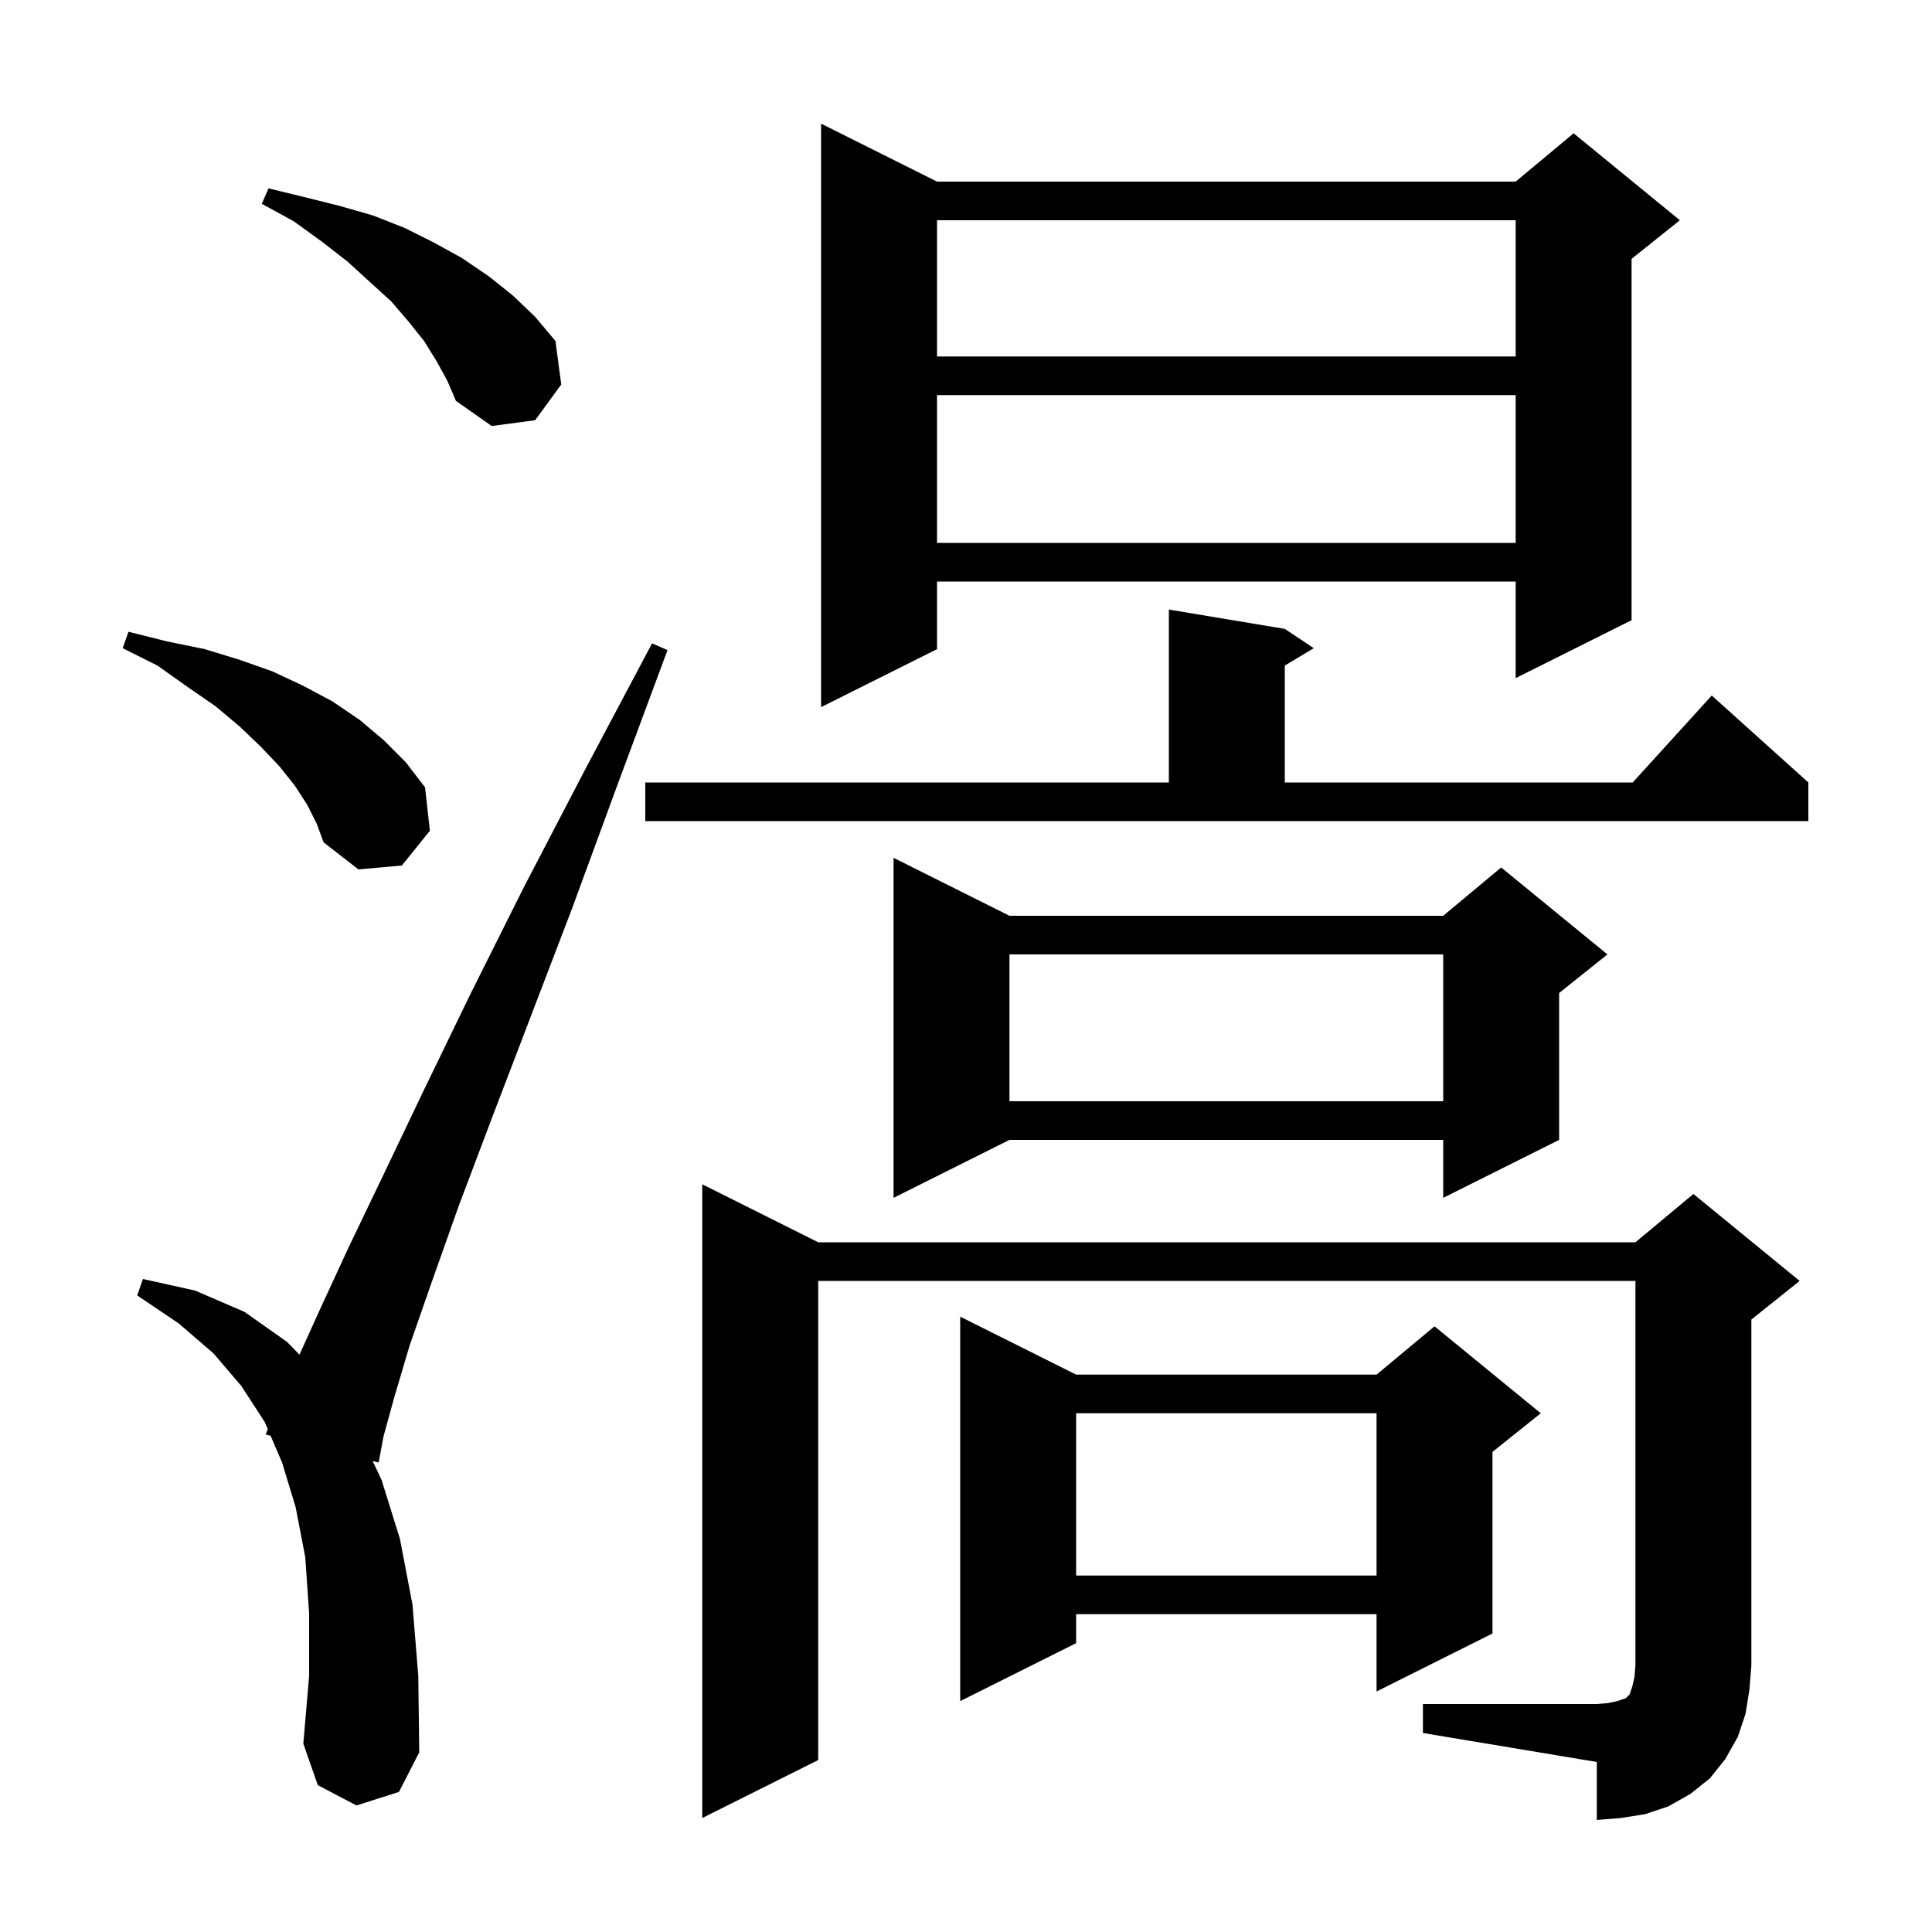 <svg xmlns="http://www.w3.org/2000/svg" xmlns:xlink="http://www.w3.org/1999/xlink" version="1.1" baseProfile="full" viewBox="0 0 200 200" width="200" height="200"><g fill="currentColor"><path d="M 147.3 176.4 L 165.3 176.4 L 166.5 176.3 L 167.4 176.1 L 168.3 175.8 L 168.7 175.4 L 169.0 174.5 L 169.2 173.6 L 169.3 172.4 L 169.3 132.6 L 84.7 132.6 L 84.7 182.2 L 72.7 188.2 L 72.7 122.6 L 84.7 128.6 L 169.3 128.6 L 175.3 123.6 L 186.3 132.6 L 181.3 136.6 L 181.3 172.4 L 181.1 174.9 L 180.7 177.4 L 179.9 179.8 L 178.6 182.1 L 177.0 184.1 L 175.0 185.7 L 172.7 187.0 L 170.3 187.8 L 167.8 188.2 L 165.3 188.4 L 165.3 182.4 L 147.3 179.4 Z M 36.9 186.9 L 32.9 184.8 L 31.4 180.5 L 32.0 173.5 L 32.0 167.0 L 31.6 161.2 L 30.6 156.0 L 29.2 151.4 L 28.011 148.627 L 27.5 148.5 L 27.719 147.944 L 27.4 147.2 L 25.0 143.5 L 22.1 140.1 L 18.5 137.0 L 14.2 134.1 L 14.8 132.4 L 20.2 133.6 L 25.3 135.8 L 29.7 138.9 L 31.001 140.235 L 33.1 135.6 L 36.1 129.1 L 39.7 121.6 L 43.9 112.8 L 48.7 102.9 L 54.2 91.9 L 60.5 79.8 L 67.5 66.6 L 69.1 67.3 L 63.9 81.3 L 59.2 94.1 L 54.8 105.6 L 50.9 115.8 L 47.5 124.8 L 44.7 132.7 L 42.4 139.3 L 40.8 144.7 L 39.7 148.7 L 39.2 151.4 L 38.576 151.245 L 39.5 153.2 L 41.4 159.3 L 42.7 166.1 L 43.3 173.5 L 43.4 181.4 L 41.3 185.5 Z M 111.4 142.3 L 142.5 142.3 L 148.5 137.3 L 159.5 146.3 L 154.5 150.3 L 154.5 169.1 L 142.5 175.1 L 142.5 167.1 L 111.4 167.1 L 111.4 170.1 L 99.4 176.1 L 99.4 136.3 Z M 111.4 146.3 L 111.4 163.1 L 142.5 163.1 L 142.5 146.3 Z M 104.5 94.8 L 149.4 94.8 L 155.4 89.8 L 166.4 98.8 L 161.4 102.8 L 161.4 118.0 L 149.4 124.0 L 149.4 118.0 L 104.5 118.0 L 92.5 124.0 L 92.5 88.8 Z M 104.5 98.8 L 104.5 114.0 L 149.4 114.0 L 149.4 98.8 Z M 31.8 83.3 L 30.5 81.3 L 28.9 79.3 L 27.0 77.3 L 24.8 75.2 L 22.3 73.1 L 19.4 71.1 L 16.3 68.9 L 12.7 67.1 L 13.3 65.4 L 17.3 66.4 L 21.2 67.2 L 24.8 68.3 L 28.2 69.5 L 31.4 71.0 L 34.4 72.6 L 37.2 74.5 L 39.7 76.6 L 42.0 78.9 L 44.0 81.5 L 44.5 86.0 L 41.6 89.6 L 37.1 90.0 L 33.5 87.2 L 32.8 85.3 Z M 66.8 81.0 L 121.0 81.0 L 121.0 63.1 L 133.0 65.1 L 136.0 67.1 L 133.0 68.9 L 133.0 81.0 L 169.018 81.0 L 177.2 72.0 L 187.2 81.0 L 187.2 85.0 L 66.8 85.0 Z M 97.0 18.8 L 156.9 18.8 L 162.9 13.8 L 173.9 22.8 L 168.9 26.8 L 168.9 64.2 L 156.9 70.2 L 156.9 60.2 L 97.0 60.2 L 97.0 67.2 L 85.0 73.2 L 85.0 12.8 Z M 97.0 40.9 L 97.0 56.2 L 156.9 56.2 L 156.9 40.9 Z M 45.2 37.4 L 43.9 35.3 L 42.3 33.3 L 40.5 31.2 L 38.3 29.2 L 36.0 27.1 L 33.3 25.0 L 30.4 22.9 L 27.1 21.1 L 27.8 19.5 L 31.5 20.4 L 35.1 21.3 L 38.6 22.3 L 41.9 23.6 L 44.9 25.1 L 47.8 26.7 L 50.6 28.6 L 53.1 30.6 L 55.4 32.8 L 57.5 35.3 L 58.1 39.8 L 55.4 43.5 L 50.9 44.1 L 47.2 41.5 L 46.3 39.4 Z M 97.0 22.8 L 97.0 36.9 L 156.9 36.9 L 156.9 22.8 Z "/></g></svg>